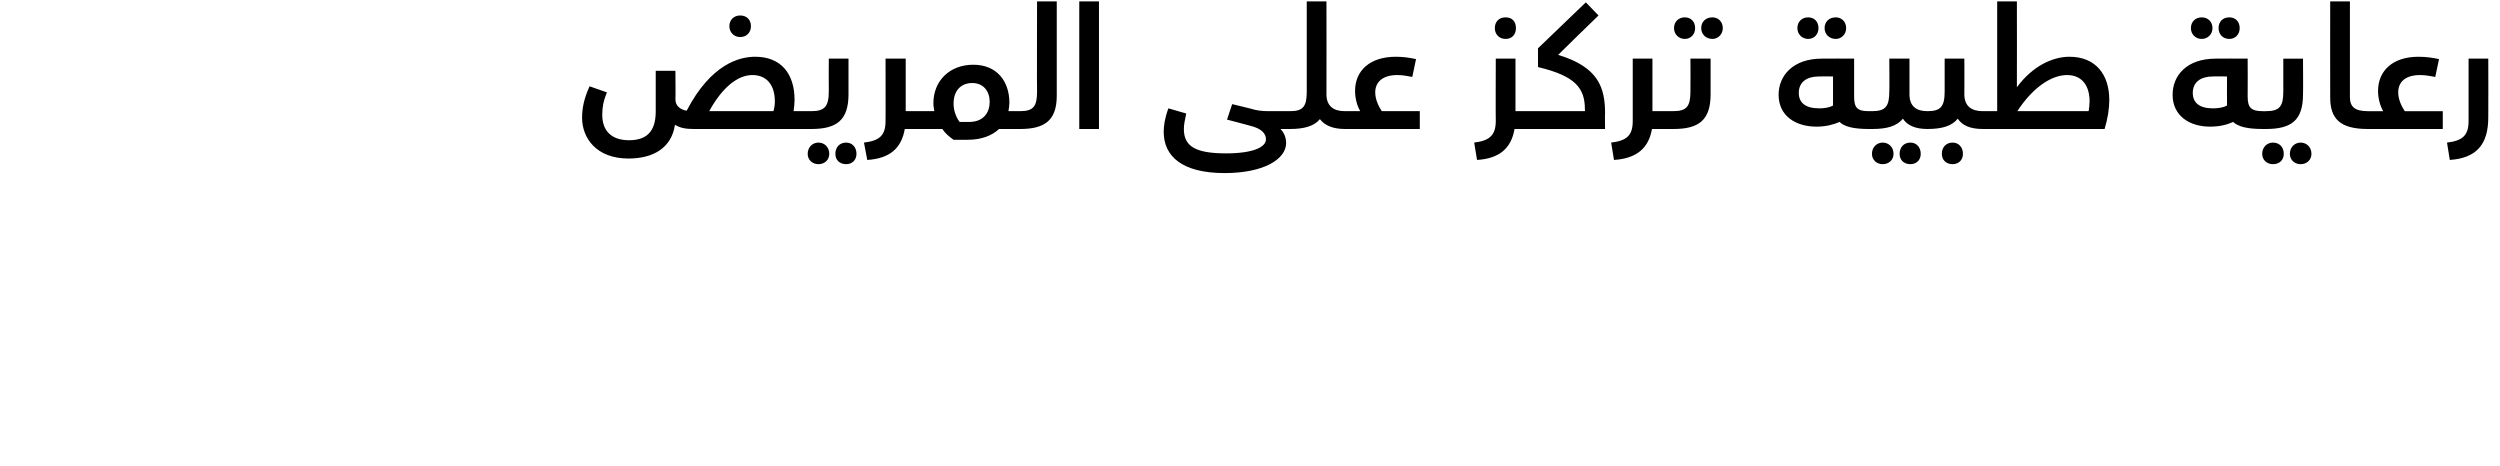 <?xml version="1.0" standalone="no"?><!DOCTYPE svg PUBLIC "-//W3C//DTD SVG 1.1//EN" "http://www.w3.org/Graphics/SVG/1.1/DTD/svg11.dtd"><svg xmlns="http://www.w3.org/2000/svg" version="1.1" width="533px" height="99.4px" viewBox="0 0 533 99.4"><desc/><defs/><g id="Polygon214265"><path d="m155.5 5.6c0-1.4 1-2.3 2.3-2.3c1.4 0 2.3.9 2.3 2.3c0 1.3-.9 2.3-2.3 2.3c-1.3 0-2.3-1-2.3-2.3zM173 25.7c0 1.3-.3 1.8-.8 1.8h-24.4c-1.5 0-2.8-.2-3.9-.9c-.7 4.9-4.6 7.2-9.9 7.2c-6.9 0-9.9-4.4-9.9-8.7c0-2 .4-4.1 1.6-6.7l3.7 1.3c-.8 1.9-1 3.3-1 4.8c0 3.5 2.1 5.4 5.7 5.4c3.5 0 5.7-1.6 5.7-6.1v-8.7h4.2s.05 6.14 0 6.1c0 1.4 1.1 2.2 2.4 2.4c5.2-10 11.3-11.5 14.6-11.5c5.5 0 8.4 3.6 8.4 9.2c0 .8-.1 1.6-.2 2.4h3c.5 0 .8.6.8 2zm-7.8-4.1c0-3.3-1.6-5.6-4.8-5.6c-3.1 0-6.4 2.6-9.2 7.7h13.7c.2-.7.3-1.4.3-2.1zm7 2.1h.8c2.8 0 3.7-1 3.7-4.2c-.04-.02 0-7 0-7h4.2v7.6c0 5.5-2.5 7.4-7.9 7.4h-.8v-3.8zm0 9.1c0-1.4 1-2.4 2.3-2.4c1.3 0 2.3 1 2.3 2.4c0 1.3-1 2.2-2.3 2.2c-1.3 0-2.3-.9-2.3-2.2zm5.9 0c0-1.4.9-2.4 2.3-2.4c1.3 0 2.2 1 2.2 2.4c0 1.3-.9 2.2-2.2 2.2c-1.4 0-2.3-.9-2.3-2.2zm19.4-7.1c0 1.3-.2 1.8-.7 1.8h-3.9c-.7 4.1-3.2 6.3-8 6.6l-.7-3.7c3.3-.4 4.6-1.5 4.6-4.6c.03.05 0-13.3 0-13.3h4.3v11.2s3.65-.01 3.7 0c.5 0 .7.6.7 2zm20.7 0c0 1.3-.2 1.8-.7 1.8H213c-1.5 1.4-3.7 2.3-6.7 2.3h-3c-1-.7-1.8-1.4-2.4-2.3h-4.1v-3.8h2.4c-.1-.6-.2-1.1-.2-1.7c0-4.8 3.5-8.2 8.5-8.2c5.1 0 7.7 3.6 7.7 8.1c0 .6-.1 1.2-.2 1.8h2.5c.5 0 .7.6.7 2zm-7.2-4c0-2.2-1.3-4-3.7-4c-2.5 0-4 1.7-4 4.4c0 1.4.5 2.9 1.3 3.9h2c3.1 0 4.4-2 4.4-4.3zm6.5 2c2.9 0 3.6-1.1 3.6-4.2c-.05-.02 0-19.2 0-19.2h4.2v20.1c0 5.3-2.6 7.1-7.8 7.1v-3.8zM230.1.3h4.2v27.2h-4.2V.3zm45.7 25.4c0 1.3-.3 1.8-.7 1.8H273c.8.8 1.2 1.9 1.2 3c0 3.4-4.7 6.4-13.1 6.4c-9.1 0-13-3.6-13-8.8c0-1.2.2-2.8 1-5l3.8 1.1c-.3 1.5-.5 2.3-.5 3.3c0 3.6 2.3 5.2 9 5.2c5.7 0 8.5-1.3 8.5-3c0-1.2-.9-2.3-3.4-2.9c.02-.02-4.9-1.3-4.9-1.3l1.1-3.3s4.83 1.16 4.8 1.2c1.3.3 2.4.3 3.6.3h4c.4 0 .7.6.7 2zm11.6 0c0 1.3-.3 1.8-.7 1.8c-2.6 0-4.3-.8-5.3-2.1c-1.2 1.5-3.4 2.1-6.3 2.1v-3.8c2.8 0 3.5-1.1 3.5-4.2c-.02-.02 0-19.2 0-19.2h4.2s.03 19.75 0 19.8c0 2.5 1.5 3.6 3.9 3.6c.4 0 .7.6.7 2zm15.3-2v3.8h-16v-3.8s3.33-.01 3.3 0c-.7-1.2-1.1-2.8-1.1-4.3c0-4.3 3.1-7.3 8.7-7.3c1.6 0 2.9.2 4.3.5l-.8 3.8c-1-.2-2.1-.4-3.2-.4c-3 0-4.7 1.4-4.7 3.7c0 1.6.8 3.1 1.4 4h8.1zm16-17.7c0-1.4.9-2.3 2.3-2.3c1.4 0 2.2.9 2.2 2.3c0 1.3-.8 2.3-2.2 2.3c-1.4 0-2.3-1-2.3-2.3zm8.8 19.7c0 1.3-.2 1.8-.7 1.8h-3.9c-.7 4.1-3.2 6.3-8 6.6l-.6-3.7c3.2-.4 4.6-1.5 4.6-4.6c-.04.05 0-13.3 0-13.3h4.2v11.2s3.68-.01 3.7 0c.5 0 .7.6.7 2zm14.7-1.5c-.05-.04 0 3.3 0 3.3h-15.4v-3.8h11.1s.04-.37 0-.4c0-4.5-2-7.1-10-9v-4L338.1.5l2.7 2.8s-8.62 8.36-8.6 8.4c8.6 2.6 10 7 10 12.5zm14.5 1.5c0 1.3-.2 1.8-.7 1.8h-3.8c-.7 4.1-3.3 6.3-8.1 6.6l-.6-3.7c3.3-.4 4.6-1.5 4.6-4.6V12.5h4.2v11.2s3.71-.01 3.7 0c.5 0 .7.6.7 2zm.2-19.7c0-1.4 1-2.3 2.3-2.3c1.3 0 2.2.9 2.2 2.3c0 1.3-.9 2.3-2.2 2.3c-1.3 0-2.3-1-2.3-2.3zm5.8 0c0-1.4 1-2.3 2.4-2.3c1.2 0 2.2.9 2.2 2.3c0 1.3-1 2.3-2.2 2.3c-1.4 0-2.4-1-2.4-2.3zM356 23.7h.7c2.9 0 3.7-1 3.7-4.2c.04-.02 0-7 0-7h4.3v7.6c0 5.5-2.5 7.4-7.9 7.4h-.8v-3.8zM383.2 6c0-1.4 1-2.3 2.3-2.3c1.3 0 2.2.9 2.2 2.3c0 1.3-.9 2.3-2.2 2.3c-1.3 0-2.3-1-2.3-2.3zm5.8 0c0-1.4 1-2.3 2.4-2.3c1.2 0 2.2.9 2.2 2.3c0 1.3-1 2.3-2.2 2.3c-1.4 0-2.4-1-2.4-2.3zm10.1 19.7c0 1.3-.2 1.8-.7 1.8c-3.2 0-5.2-.5-6.2-1.5c-1.4.6-3 1-4.9 1c-4.5 0-8.1-2.3-8.1-6.8c0-4.1 3.1-7.7 9.2-7.7c.05-.04 6.9 0 6.9 0v8.1c0 2.4.7 3.1 3.1 3.1c.5 0 .7.6.7 2zm-8.3-9.4s-3-.03-3 0c-2.6 0-4.3 1.2-4.3 3.5c0 2.1 1.4 3.3 4.4 3.3c1.1 0 2.2-.2 2.9-.6c.02 0 0-6.2 0-6.2zm20.9 9.4c0 1.3-.3 1.8-.8 1.8c-2.6 0-4.3-.8-5.2-2.2c-1.3 1.6-3.4 2.2-6.5 2.2h-.8v-3.8h.7c2.9 0 3.7-1 3.7-4.2c.05-.02 0-7 0-7h4.3v7.6c0 2.5 1.4 3.6 3.8 3.6c.5 0 .8.6.8 2zm-8 7.1c0 1.3-1 2.2-2.3 2.2c-1.3 0-2.3-.9-2.3-2.2c0-1.4 1-2.4 2.3-2.4c1.3 0 2.3 1 2.3 2.4zm5.8 0c0 1.3-.9 2.2-2.2 2.2c-1.4 0-2.3-.9-2.3-2.2c0-1.4.9-2.4 2.3-2.4c1.3 0 2.2 1 2.2 2.4zm13.9-7.1c0 1.3-.2 1.8-.7 1.8c-2.7 0-4.4-.8-5.3-2.2c-1.3 1.6-3.4 2.2-6.5 2.2v-3.8c2.8 0 3.7-.9 3.7-4.2c-.02-.02 0-7 0-7h4.2s.03 7.55 0 7.6c0 2.5 1.5 3.6 3.9 3.6c.5 0 .7.6.7 2zm-4.9 7.1c0 1.3-.9 2.2-2.2 2.2c-1.4 0-2.3-.9-2.3-2.2c0-1.4.9-2.4 2.3-2.4c1.3 0 2.2 1 2.2 2.4zm31.2-11.5c0 1.8-.3 3.9-1 6.2h-26v-3.8h3.1V.3h4.2s.03 18.31 0 18.3c3.4-4.6 7.7-6.5 11.2-6.5c5.6 0 8.5 3.8 8.5 9.2zm-4.2.3c0-3.3-1.6-5.6-4.8-5.6c-3.5 0-7.5 2.9-10.6 7.7h15.2c.1-.7.2-1.4.2-2.1zM467.1 6c0-1.4 1-2.3 2.3-2.3c1.3 0 2.3.9 2.3 2.3c0 1.3-1 2.3-2.3 2.3c-1.3 0-2.3-1-2.3-2.3zm5.9 0c0-1.4.9-2.3 2.3-2.3c1.3 0 2.2.9 2.2 2.3c0 1.3-.9 2.3-2.2 2.3c-1.4 0-2.3-1-2.3-2.3zm10.1 19.7c0 1.3-.2 1.8-.7 1.8c-3.3 0-5.2-.5-6.3-1.5c-1.3.6-2.9 1-4.9 1c-4.4 0-8-2.3-8-6.8c0-4.1 3-7.7 9.2-7.7c0-.04 6.8 0 6.8 0c0 0 .04 8.06 0 8.1c0 2.4.8 3.1 3.2 3.1c.5 0 .7.6.7 2zm-8.3-9.4s-3.05-.03-3 0c-2.6 0-4.3 1.2-4.3 3.5c0 2.1 1.4 3.3 4.3 3.3c1.2 0 2.3-.2 3-.6c-.03 0 0-6.2 0-6.2zm7.6 7.4h.7c2.9 0 3.7-1 3.7-4.2v-7h4.2s.05 7.55 0 7.6c0 5.5-2.4 7.4-7.9 7.4h-.7v-3.8zm-.1 9.1c0-1.4 1-2.4 2.3-2.4c1.4 0 2.3 1 2.3 2.4c0 1.3-.9 2.2-2.3 2.2c-1.3 0-2.3-.9-2.3-2.2zm5.9 0c0-1.4 1-2.4 2.3-2.4c1.3 0 2.3 1 2.3 2.4c0 1.3-1 2.2-2.3 2.2c-1.3 0-2.3-.9-2.3-2.2zm8.6-12c-.03-.03 0-20.5 0-20.5h4.2s.02 20.36 0 20.4c0 2.1 1.1 3 3.8 3c.4 0 .7.6.7 2c0 1.3-.3 1.8-.7 1.8c-5.9 0-8-2.2-8-6.7zm24 2.9v3.8h-16v-3.8s3.31-.01 3.3 0c-.7-1.2-1.1-2.8-1.1-4.3c0-4.3 3.1-7.3 8.6-7.3c1.7 0 3 .2 4.4.5l-.8 3.8c-1-.2-2.2-.4-3.2-.4c-3.1 0-4.7 1.4-4.7 3.7c0 1.6.8 3.1 1.4 4h8.1zm.9 6.7c3.3-.4 4.6-1.5 4.6-4.6V12.5h4.2s.04 12.48 0 12.5c0 5.8-2.5 8.7-8.2 9.1l-.6-3.7z" stroke="none" fill="#000"/></g></svg>
